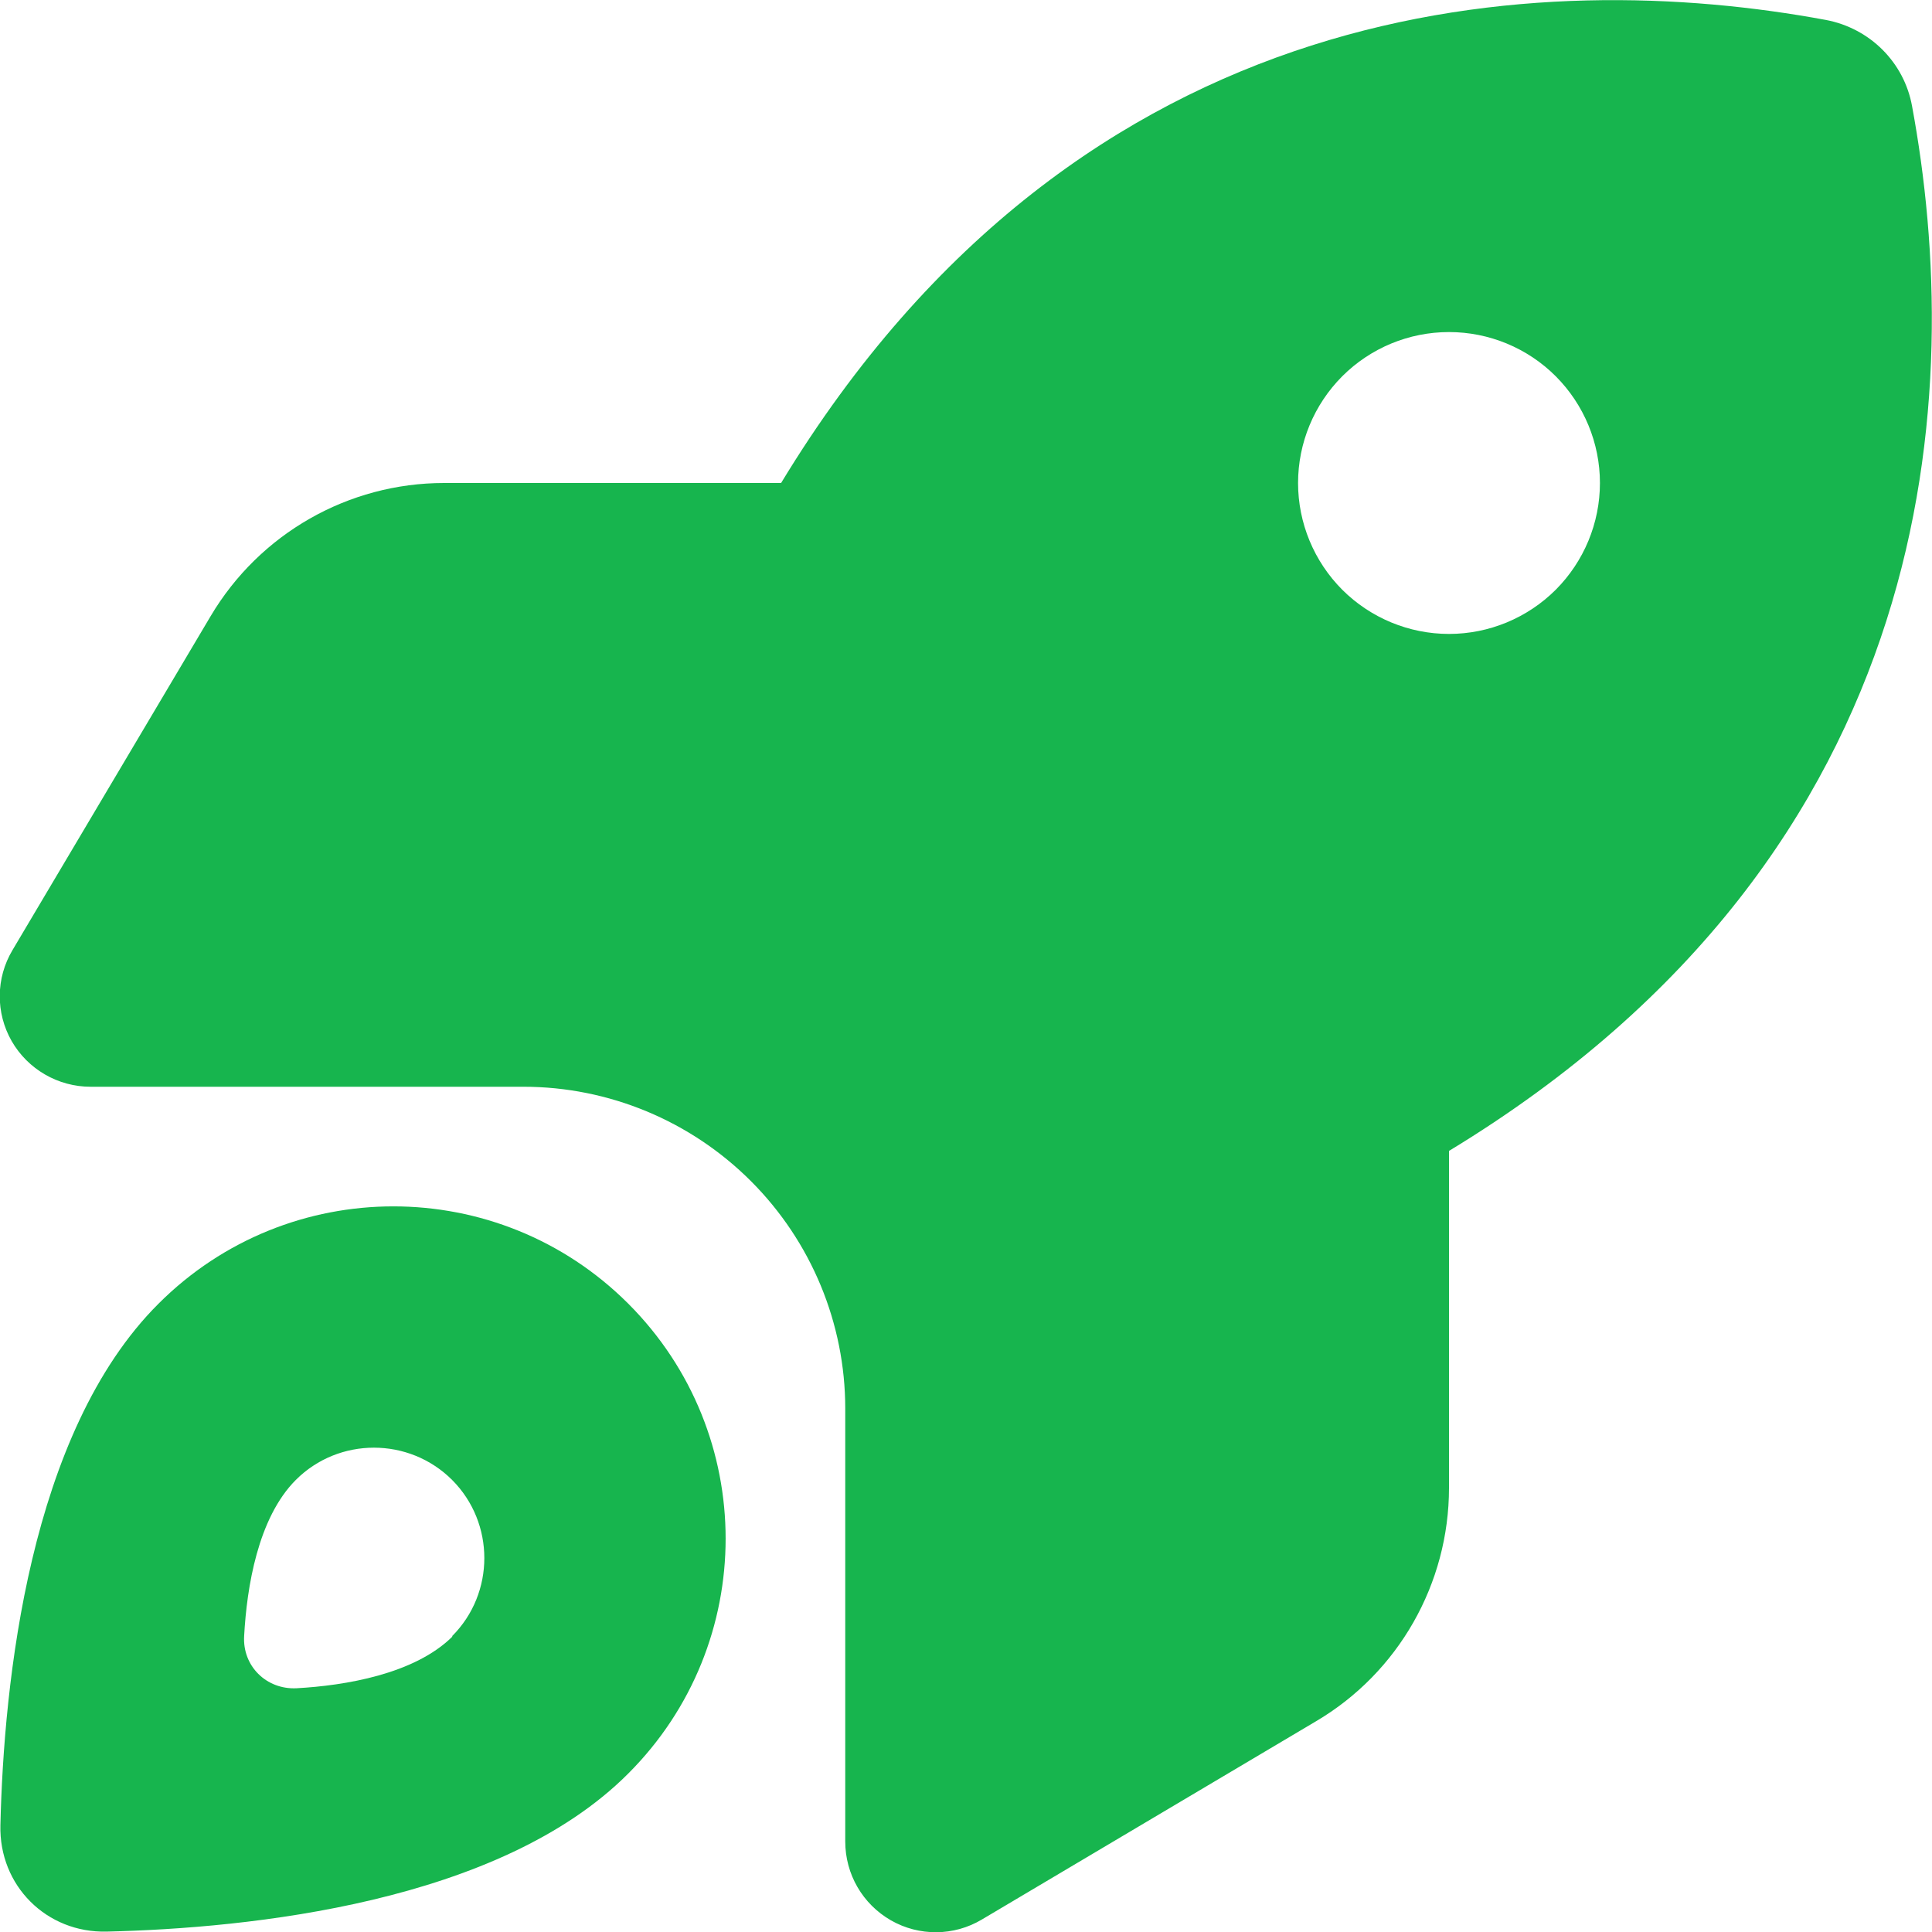 <svg width="24" height="24" viewBox="0 0 24 24" fill="none" xmlns="http://www.w3.org/2000/svg">
<g clip-path="url(#clip0_44_108)">
<path d="M5.522 6H9.703C13.448 -0.174 19.195 -0.399 22.683 0.248C23.227 0.351 23.653 0.773 23.752 1.317C24.398 4.805 24.174 10.552 18 14.297V18.483C18 19.673 17.372 20.78 16.345 21.384L12.197 23.845C11.85 24.052 11.419 24.056 11.067 23.855C10.716 23.653 10.5 23.283 10.5 22.875V17.498C10.5 16.439 10.078 15.422 9.328 14.672C8.578 13.922 7.561 13.5 6.502 13.5H1.125C0.722 13.5 0.347 13.284 0.145 12.933C-0.056 12.581 -0.052 12.15 0.155 11.803L2.616 7.655C3.225 6.628 4.327 6 5.517 6H5.522ZM19.875 6C19.875 5.503 19.677 5.026 19.326 4.674C18.974 4.322 18.497 4.125 18 4.125C17.503 4.125 17.026 4.322 16.674 4.674C16.323 5.026 16.125 5.503 16.125 6C16.125 6.497 16.323 6.974 16.674 7.326C17.026 7.677 17.503 7.875 18 7.875C18.497 7.875 18.974 7.677 19.326 7.326C19.677 6.974 19.875 6.497 19.875 6ZM7.805 22.031C6.202 23.639 3.094 23.953 1.327 23.995C0.577 24.014 -0.014 23.423 0.005 22.673C0.047 20.906 0.361 17.798 1.969 16.195C3.581 14.583 6.192 14.583 7.805 16.195C9.417 17.808 9.417 20.419 7.805 22.031ZM5.616 20.325C6.15 19.791 6.15 18.919 5.616 18.384C5.081 17.85 4.209 17.85 3.675 18.384C3.202 18.858 3.066 19.72 3.033 20.32C3.009 20.695 3.309 20.991 3.684 20.972C4.284 20.939 5.147 20.798 5.62 20.33L5.616 20.325Z" fill="#17B54E"/>
</g>
<defs>
<clipPath id="clip0_44_108">
<rect width="24" height="24" fill="white"/>
</clipPath>
</defs>
</svg>
